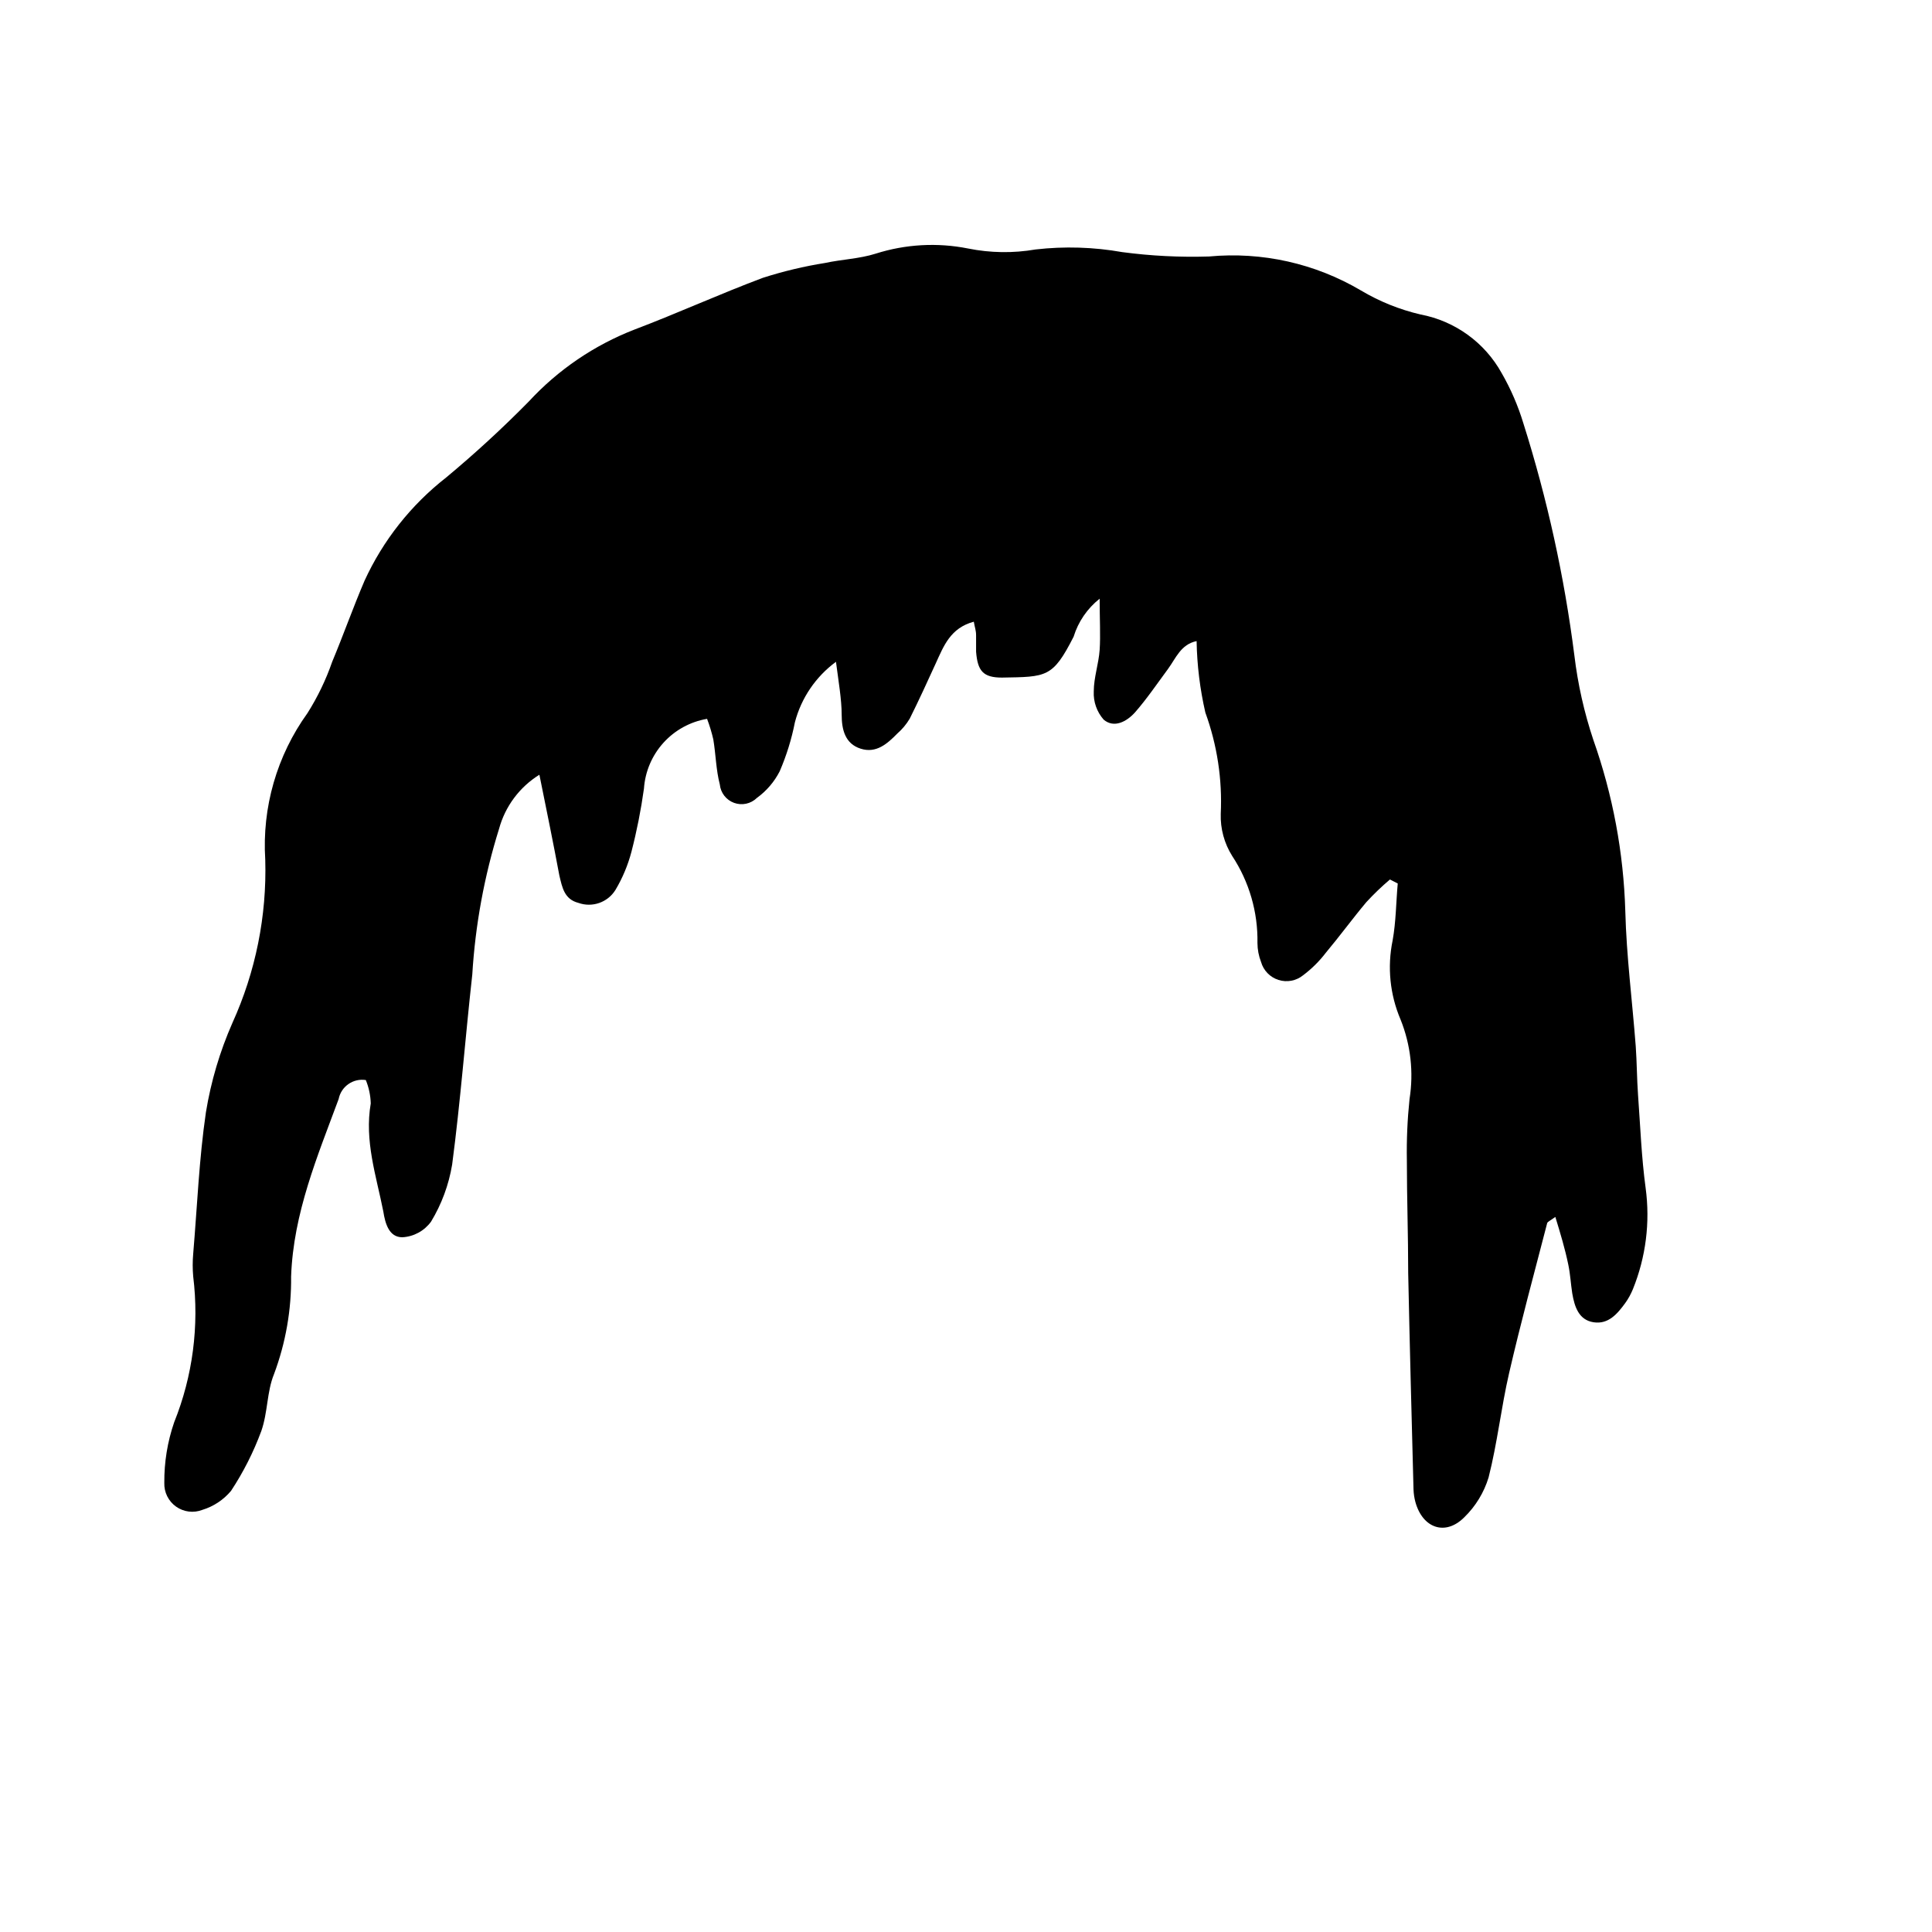 <?xml version="1.0" encoding="UTF-8"?>
<!-- Uploaded to: ICON Repo, www.svgrepo.com, Generator: ICON Repo Mixer Tools -->
<svg fill="#000000" width="800px" height="800px" version="1.1" viewBox="144 144 512 512" xmlns="http://www.w3.org/2000/svg">
 <path d="m556.18 466.5c-1.359 1.008-2.066 1.258-2.168 1.664-3.426 13.199-7.004 26.398-10.078 39.699-2.117 9.168-3.125 18.59-5.441 27.66h0.004c-1.223 4.016-3.441 7.652-6.449 10.578-5.039 5.039-11.035 2.871-12.949-4.031v0.004c-0.297-1.102-0.465-2.234-0.504-3.375-0.504-19.094-1.008-38.188-1.41-57.332 0-10.078-0.352-19.902-0.352-29.875v-0.004c-0.094-5.418 0.145-10.836 0.707-16.223 1.125-7.106 0.309-14.383-2.371-21.059-2.824-6.609-3.562-13.922-2.113-20.961 0.906-5.039 0.906-10.078 1.359-15.113l-2.066-1.059c-2.203 1.867-4.289 3.871-6.246 5.996-3.68 4.383-7.055 9.02-10.73 13.402-1.73 2.266-3.766 4.285-6.047 5.996-1.828 1.477-4.273 1.938-6.516 1.227-2.238-0.711-3.973-2.496-4.617-4.754-0.625-1.609-0.949-3.316-0.957-5.039 0.145-8.191-2.191-16.234-6.703-23.074-2.09-3.328-3.141-7.207-3.023-11.133 0.438-9.133-0.953-18.262-4.078-26.855-1.43-6.215-2.207-12.566-2.32-18.941-4.18 0.855-5.492 4.535-7.559 7.356-2.871 3.879-5.594 7.91-8.766 11.539-2.168 2.418-5.543 4.281-8.312 1.914v-0.004c-1.805-2.051-2.746-4.723-2.617-7.453 0-3.68 1.309-7.356 1.562-11.035 0.25-3.68 0-8.211 0-13.551-3.269 2.582-5.676 6.094-6.902 10.074-5.543 10.883-7.152 10.629-18.992 10.832-5.039 0-6.449-1.812-6.852-6.852v-4.281c0-1.461-0.352-2.117-0.605-3.68-6.195 1.664-7.961 6.398-10.078 11.035-2.117 4.637-4.484 9.824-6.902 14.66-0.879 1.477-1.98 2.801-3.273 3.93-2.672 2.719-5.594 5.34-9.723 4.031-4.133-1.309-5.039-5.039-5.039-9.02s-0.859-8.969-1.512-14.004c-5.356 3.934-9.199 9.59-10.883 16.02-0.875 4.465-2.227 8.82-4.031 13-1.43 2.793-3.5 5.211-6.047 7.051-1.594 1.562-3.941 2.074-6.039 1.309-2.098-0.762-3.57-2.664-3.785-4.887-1.008-3.879-1.059-7.961-1.715-11.891l0.004 0.004c-0.43-1.867-0.984-3.703-1.664-5.492-4.457 0.758-8.531 2.992-11.566 6.348-3.031 3.352-4.852 7.629-5.16 12.141-0.785 5.652-1.895 11.254-3.324 16.777-0.934 3.539-2.359 6.934-4.231 10.078-2.055 3.316-6.152 4.746-9.824 3.426-3.727-0.957-4.281-4.082-5.039-7.254-1.613-8.664-3.375-17.23-5.289-26.703-5.242 3.246-9.059 8.359-10.684 14.309-3.922 12.543-6.309 25.52-7.102 38.641-1.863 16.777-3.125 33.605-5.34 50.383-0.891 5.348-2.785 10.477-5.594 15.113-1.785 2.449-4.578 3.969-7.609 4.129-3.527 0-4.535-3.629-5.039-6.852-1.863-9.422-5.039-18.691-3.324-28.617v0.004c-0.062-2.129-0.504-4.227-1.309-6.199-3.363-0.523-6.543 1.699-7.203 5.039-5.594 15.113-11.992 30.23-12.594 46.953h-0.004c0.109 8.855-1.426 17.656-4.531 25.949-1.914 4.684-1.613 10.078-3.375 15.113h-0.004c-2.055 5.562-4.746 10.867-8.008 15.82-1.992 2.383-4.637 4.133-7.609 5.035-2.316 0.898-4.934 0.574-6.961-0.867-2.027-1.438-3.199-3.801-3.113-6.285-0.047-5.469 0.836-10.902 2.617-16.07 4.918-12.25 6.652-25.543 5.039-38.645-0.176-1.992-0.176-4 0-5.996 1.059-12.543 1.562-25.191 3.375-37.535v0.004c1.328-8.141 3.684-16.082 7.004-23.629 6.168-13.574 9.148-28.375 8.715-43.277-0.879-13.852 3.074-27.582 11.188-38.844 2.695-4.269 4.894-8.832 6.547-13.602 2.973-7.106 5.543-14.41 8.566-21.461v-0.004c4.91-10.715 12.324-20.098 21.613-27.355 7.637-6.348 14.949-13.074 21.914-20.152 7.773-8.426 17.375-14.957 28.062-19.094 11.438-4.332 22.57-9.422 34.008-13.703 5.387-1.727 10.891-3.039 16.477-3.93 4.434-0.957 9.117-1.109 13.402-2.469h-0.004c7.918-2.516 16.34-2.984 24.484-1.363 5.898 1.191 11.961 1.277 17.887 0.254 7.652-0.879 15.391-0.641 22.973 0.703 7.613 1.012 15.297 1.398 22.977 1.16 14.047-1.32 28.156 1.836 40.305 9.02 4.898 2.914 10.215 5.055 15.77 6.348 9.129 1.723 17.02 7.43 21.512 15.566 2.414 4.199 4.34 8.664 5.742 13.301 6.336 20.043 10.852 40.613 13.504 61.465 0.914 7.625 2.602 15.137 5.035 22.418 5.152 14.586 8.008 29.883 8.465 45.344 0.301 11.941 1.863 23.93 2.769 35.871 0.301 4.281 0.301 8.566 0.605 12.848 0.605 8.262 0.906 16.523 2.016 24.688 1.227 9.074 0.062 18.312-3.375 26.801-0.539 1.32-1.23 2.574-2.066 3.731-2.066 2.82-4.434 5.644-8.363 5.039-3.93-0.605-5.039-4.133-5.644-7.656-0.402-2.57-0.504-5.039-1.059-7.656-0.852-4.137-2.062-8.168-3.422-12.602z"/>
</svg>